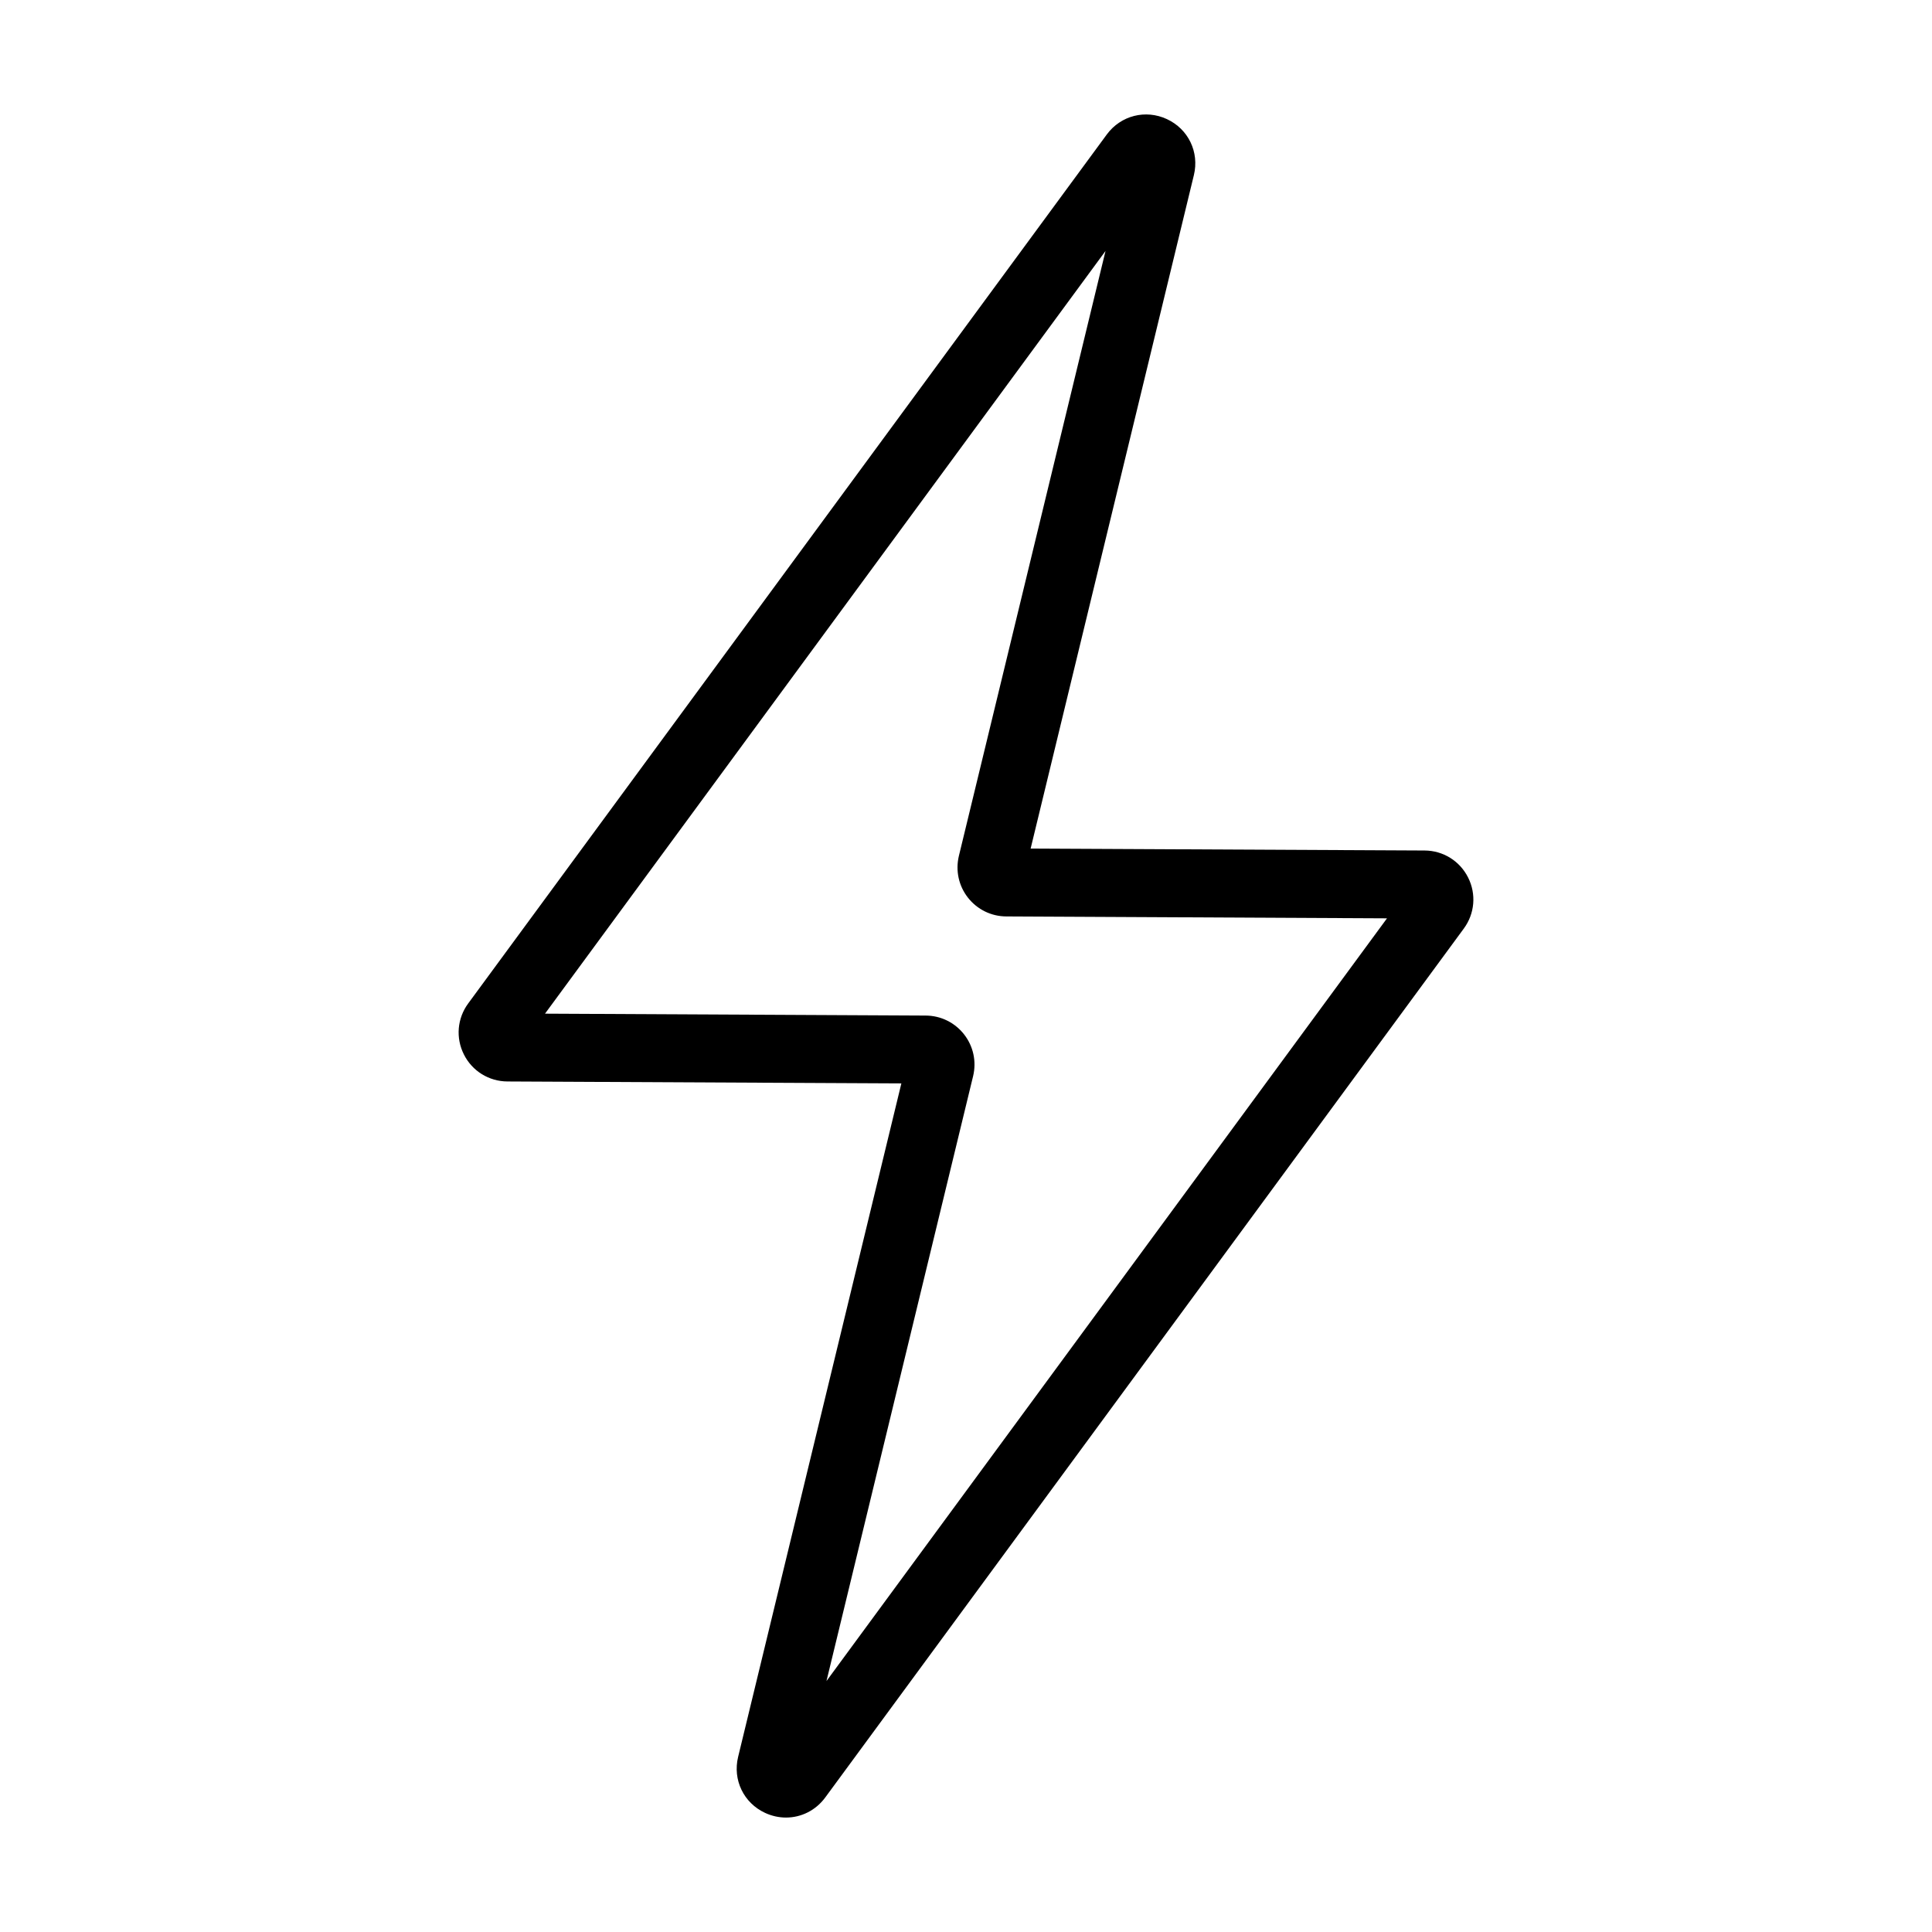 <svg id="Image" height="512" viewBox="0 0 64 64" width="512" xmlns="http://www.w3.org/2000/svg"><g><path d="m26.037 60.209c-.232 0-.469-.051-.693-.155-.71-.33-1.077-1.093-.893-1.854l5.408-22.311-13.05-.064c-.614-.003-1.167-.346-1.442-.895-.276-.549-.221-1.196.143-1.69l21.153-28.784c.464-.631 1.286-.839 1.993-.51.71.33 1.077 1.093.893 1.854l-5.408 22.31 13.05.064c.614.003 1.167.346 1.442.895.276.548.221 1.196-.142 1.69l-21.154 28.785c-.317.431-.8.665-1.3.665zm-7.983-26.63 12.611.063c.497.002.96.228 1.269.62.309.394.418.897.302 1.384l-4.858 20.041 18.568-25.266-12.611-.063c-.497-.002-.96-.228-1.269-.62-.309-.394-.418-.897-.302-1.384l4.858-20.041zm12.6 2.315h.002zm16.023-6.468s0 0 0 0zm-13.333-1.32h.002c-.001 0-.001 0-.002 0z"/></g></svg>